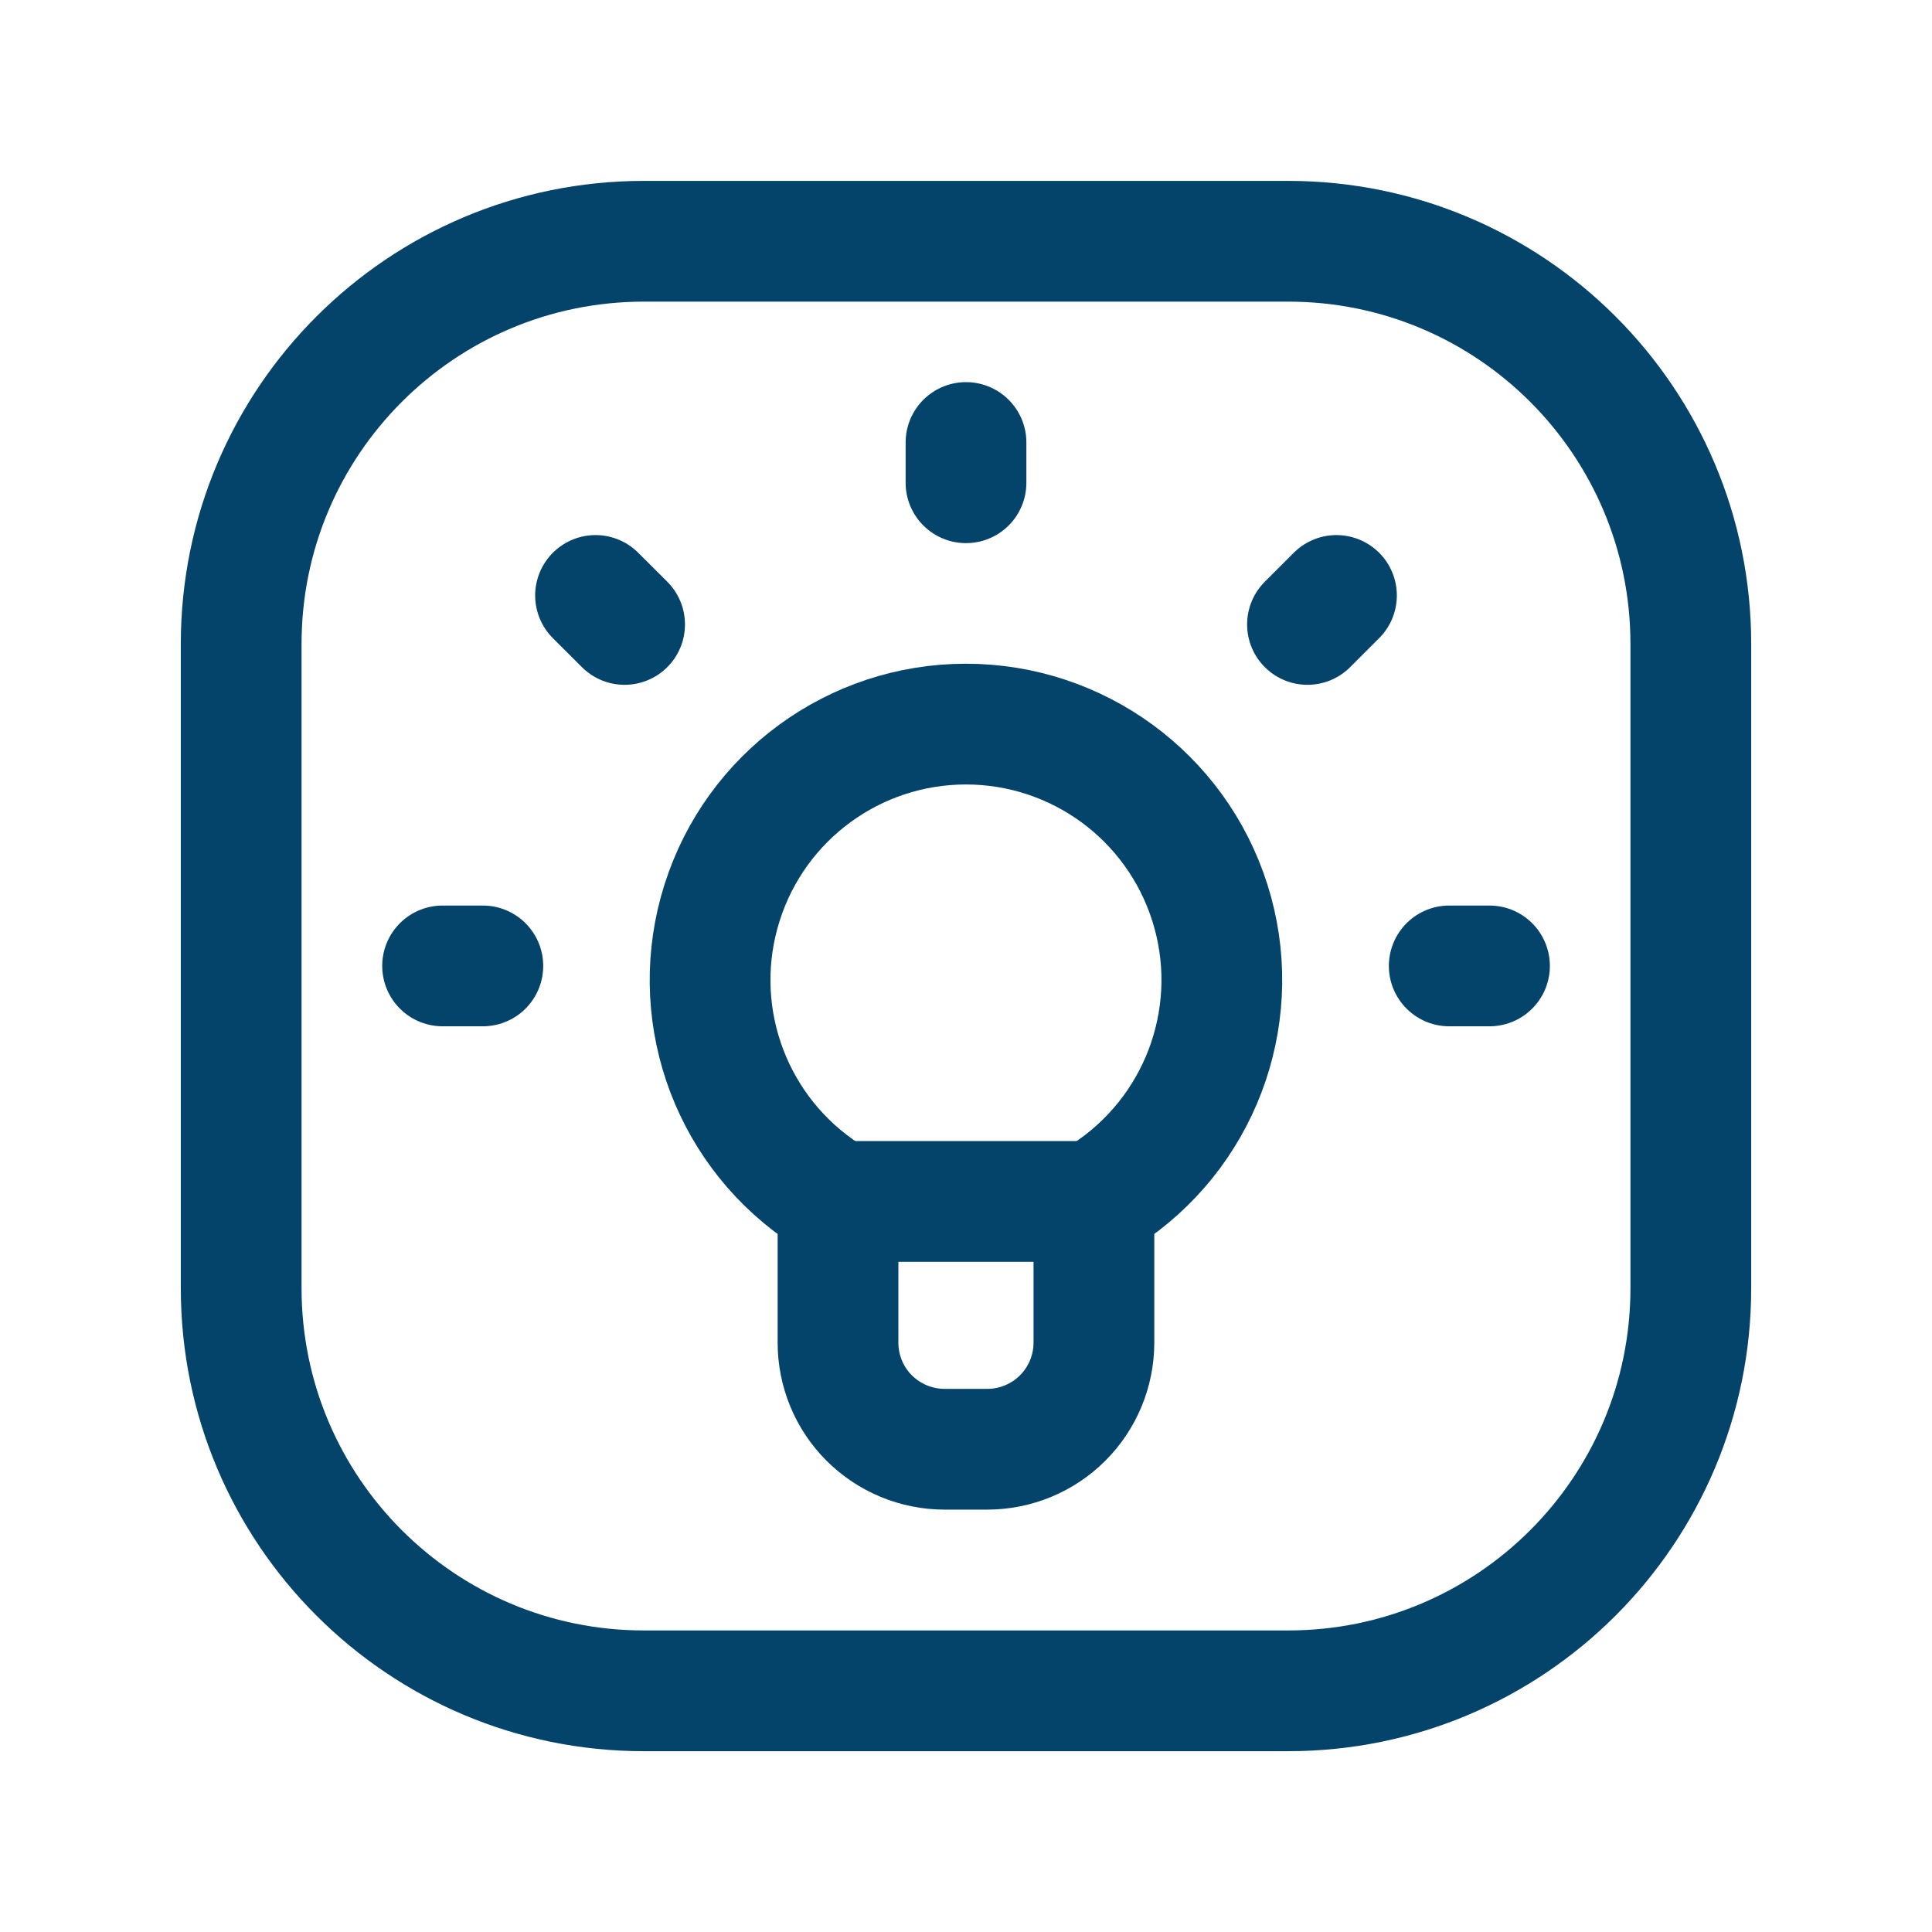 <?xml version="1.0" encoding="UTF-8"?> <svg xmlns="http://www.w3.org/2000/svg" width="24" height="24" viewBox="0 0 24 24" fill="none"><path d="M13.675 14.925H10.326" stroke="#04446B" stroke-width="1.5" stroke-linecap="round" stroke-linejoin="round"></path><path fill-rule="evenodd" clip-rule="evenodd" d="M10.168 14.771C9.035 13.972 8.551 12.533 8.97 11.213C9.388 9.892 10.614 8.995 11.999 8.995C13.384 8.995 14.61 9.892 15.029 11.213C15.448 12.533 14.963 13.972 13.831 14.771C13.683 14.87 13.592 15.035 13.589 15.213V16.678C13.589 17.03 13.449 17.367 13.201 17.615C12.953 17.863 12.616 18.003 12.264 18.003H11.734C11.383 18.003 11.046 17.863 10.797 17.615C10.549 17.367 10.41 17.03 10.41 16.678V15.216C10.407 15.037 10.316 14.87 10.168 14.771V14.771Z" stroke="#04446B" stroke-width="1.5" stroke-linecap="round" stroke-linejoin="round"></path><path d="M5.498 11.999H5.998" stroke="#04446B" stroke-width="1.5" stroke-linecap="round" stroke-linejoin="round"></path><path d="M12 5.497V5.997" stroke="#04446B" stroke-width="1.5" stroke-linecap="round" stroke-linejoin="round"></path><path d="M7.398 7.397L7.759 7.757" stroke="#04446B" stroke-width="1.5" stroke-linecap="round" stroke-linejoin="round"></path><path d="M18.003 11.999H18.503" stroke="#04446B" stroke-width="1.5" stroke-linecap="round" stroke-linejoin="round"></path><path d="M16.242 7.757L16.602 7.397" stroke="#04446B" stroke-width="1.5" stroke-linecap="round" stroke-linejoin="round"></path><path fill-rule="evenodd" clip-rule="evenodd" d="M7.999 21.004H16.002C18.765 21.004 21.004 18.765 21.004 16.002V7.999C21.004 5.236 18.765 2.997 16.002 2.997H7.999C5.236 2.997 2.996 5.236 2.996 7.999V16.002C2.996 18.765 5.236 21.004 7.999 21.004Z" stroke="#04446B" stroke-width="1.5" stroke-linecap="round" stroke-linejoin="round"></path></svg> 